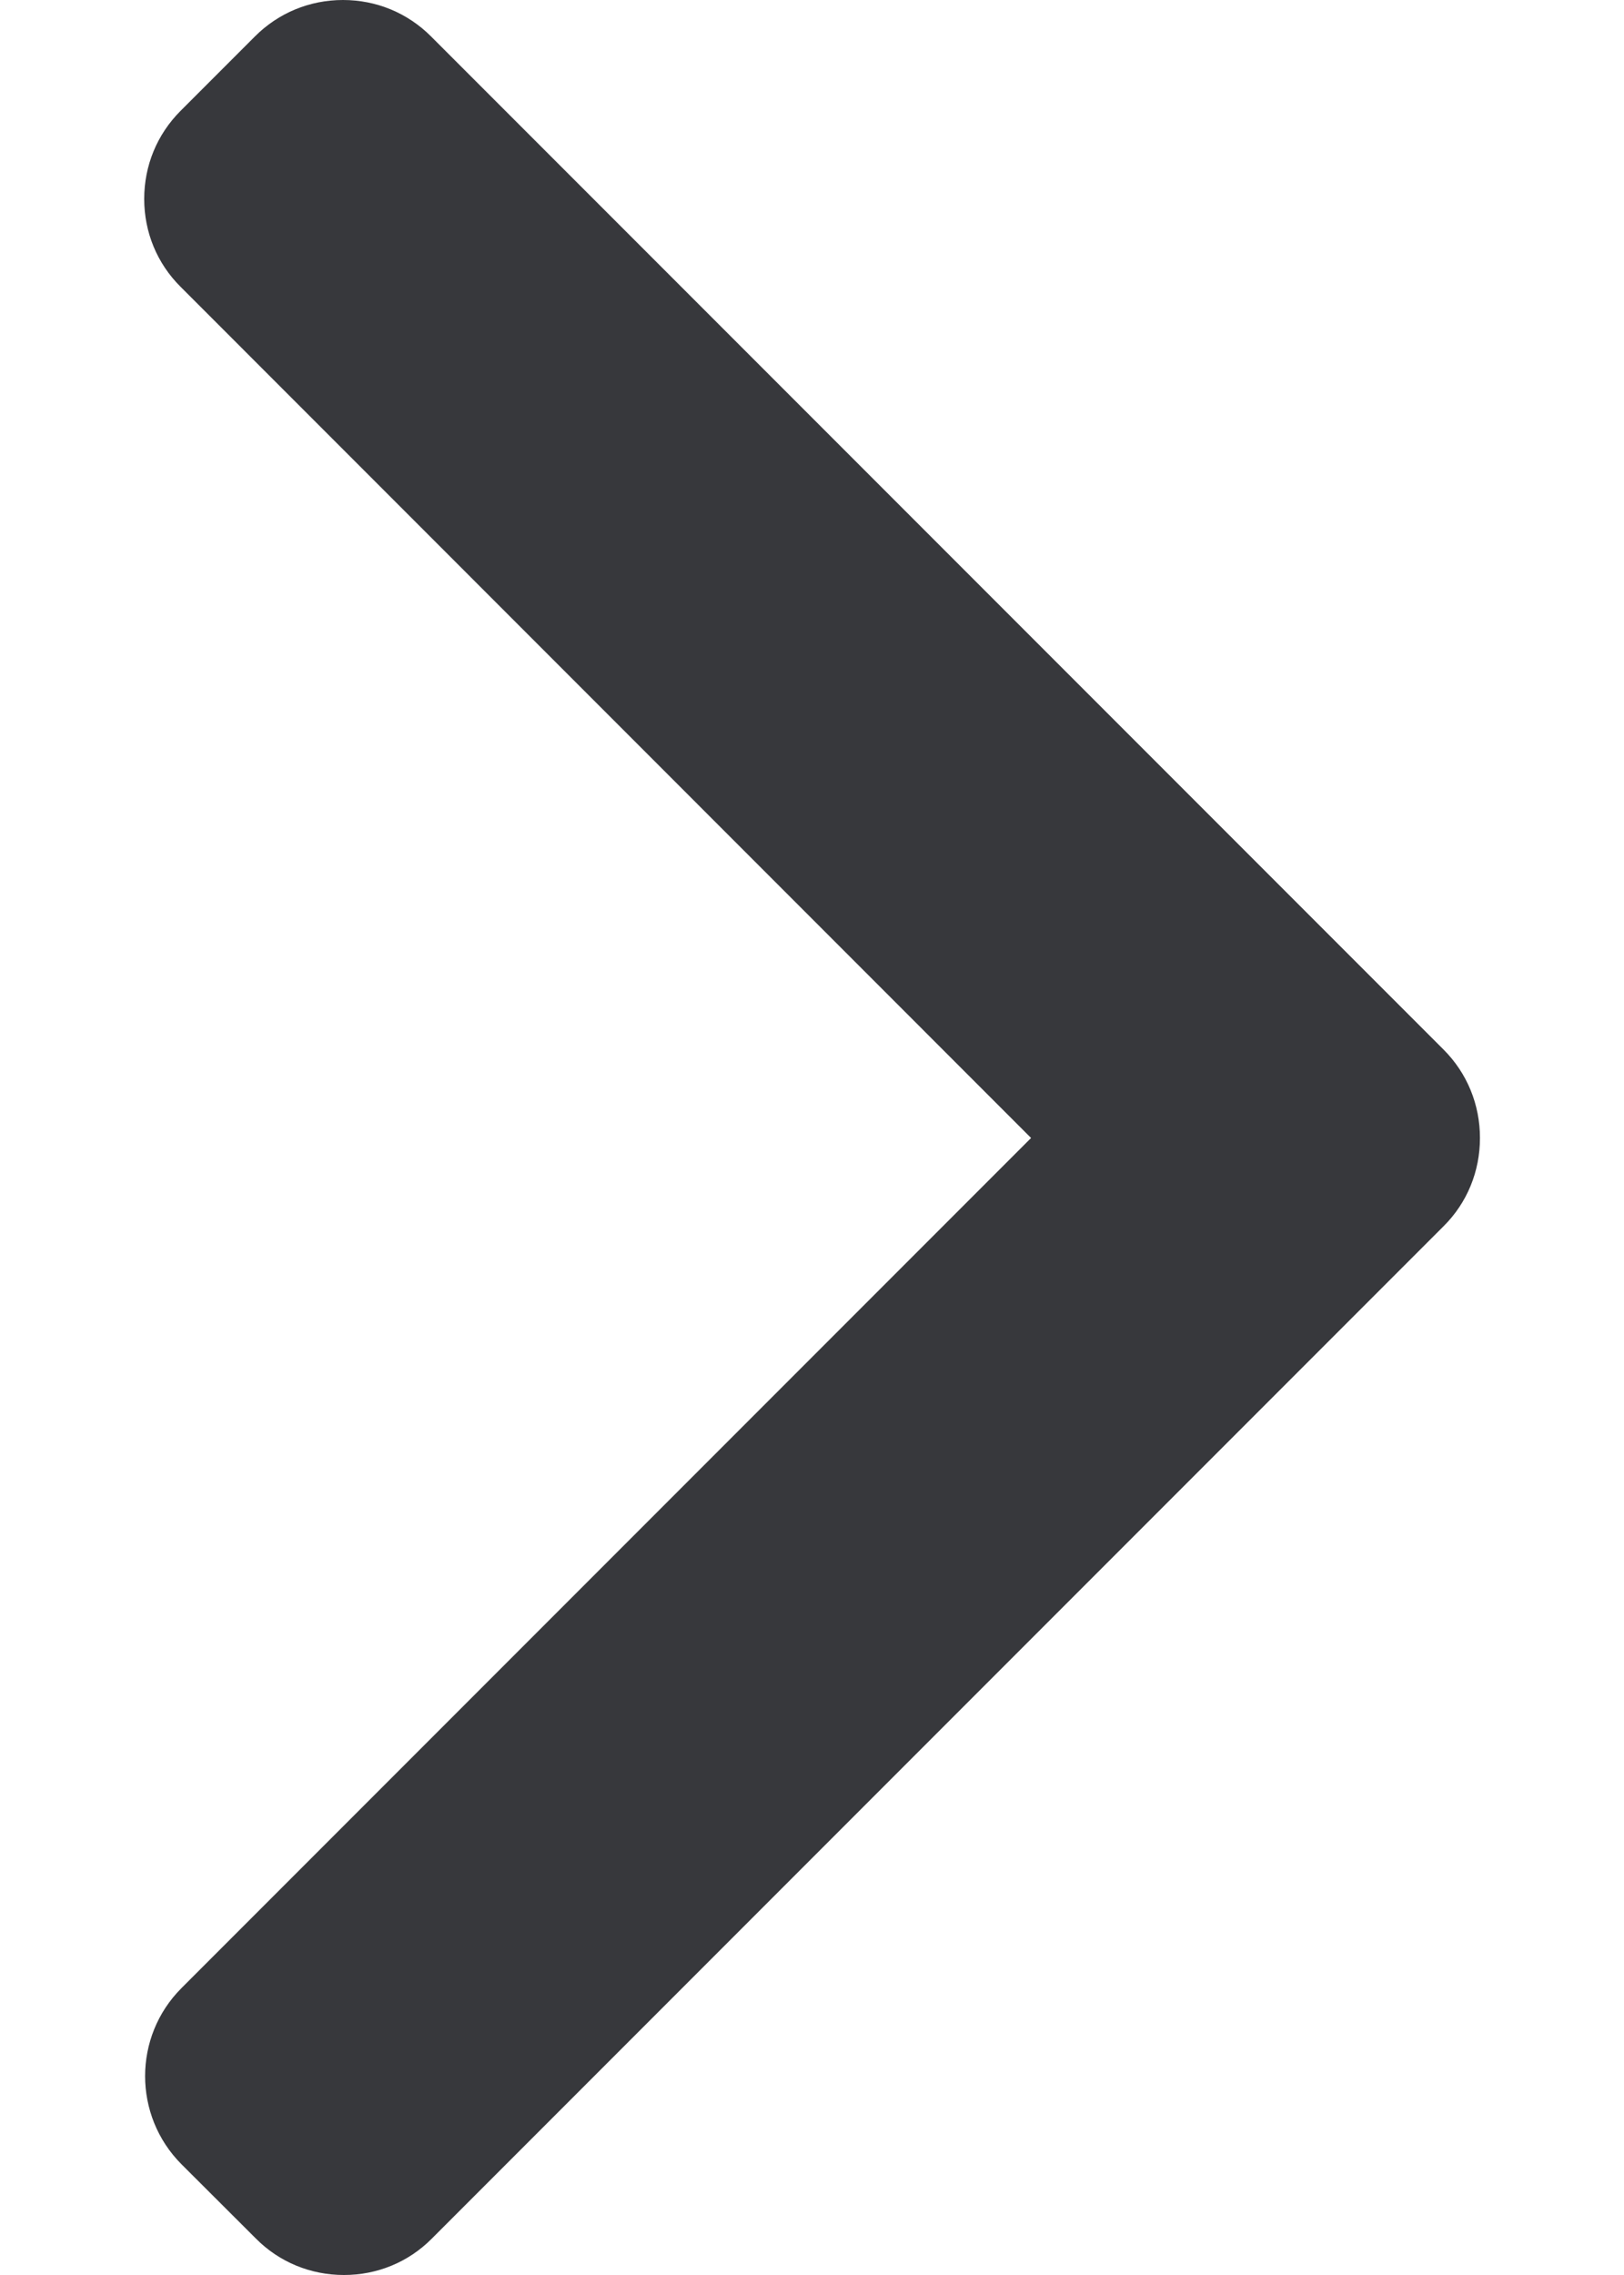<svg width="10" height="14" viewBox="0 0 10 14" fill="none" xmlns="http://www.w3.org/2000/svg">
<path d="M8.889 7.546L2.659 13.776C2.515 13.921 2.323 14 2.118 14C1.913 14 1.72 13.921 1.576 13.776L1.117 13.318C0.819 13.019 0.819 12.533 1.117 12.235L6.349 7.003L1.112 1.765C0.967 1.621 0.888 1.429 0.888 1.224C0.888 1.019 0.967 0.827 1.112 0.682L1.57 0.224C1.715 0.079 1.907 -8.90767e-08 2.112 -1.07007e-07C2.317 -1.24938e-07 2.509 0.079 2.654 0.224L8.889 6.459C9.034 6.604 9.113 6.797 9.113 7.003C9.113 7.209 9.034 7.402 8.889 7.546Z" fill="#37383C"/>
</svg>
